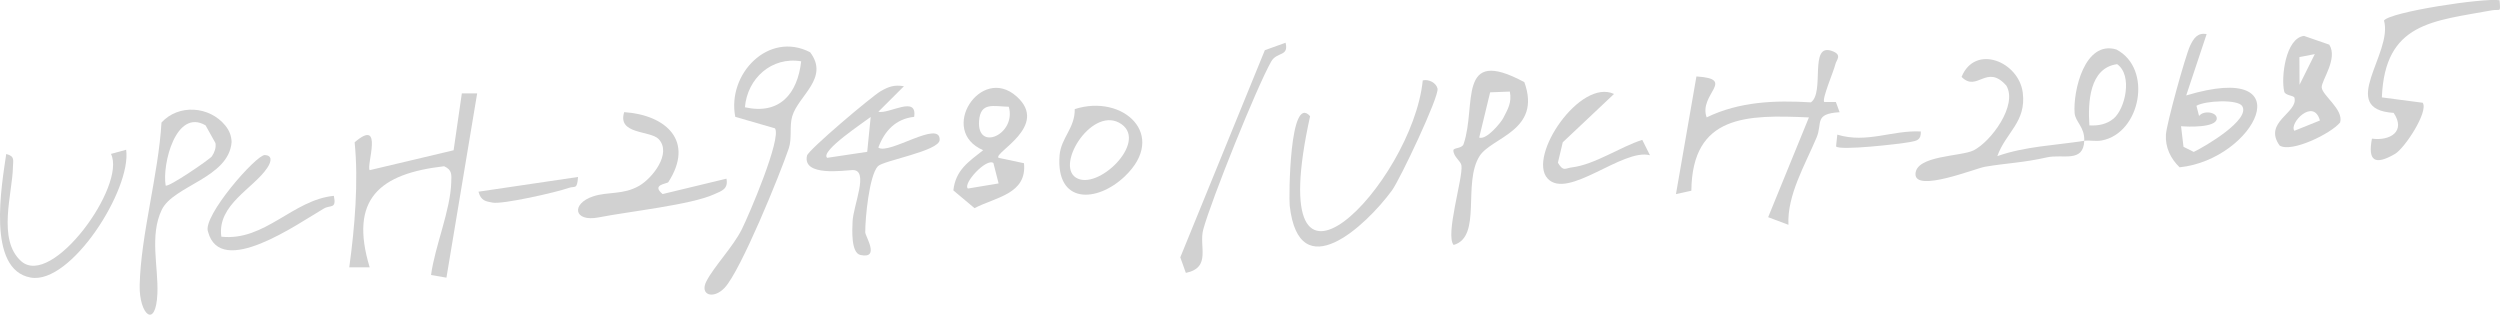 <?xml version="1.0" encoding="UTF-8"?>
<svg id="_レイヤー_2" data-name="レイヤー 2" xmlns="http://www.w3.org/2000/svg" viewBox="0 0 561.83 70.73">
  <defs>
    <style>
      .cls-1 {
        fill: #d1d1d1;
      }
    </style>
  </defs>
  <g id="_レイヤー_1-2" data-name="レイヤー 1">
    <g>
      <path class="cls-1" d="M409.97,22.93h2.61s.84,2.29.84,2.29c-5.83.34-3.8,2.44-5.18,5.7-2.62,6.2-6.65,13-6.32,19.6l-4.56-1.71,9.16-22.42c-13.93-.63-26.23-.63-26.42,16.47l-3.46.76,4.6-26.44c9.1.56.41,4.01,2.3,9.2,7.36-3.57,15.39-3.87,23.43-3.38,3.18-2.22-.5-13.42,4.72-11.55,2.44.87.98,2.03.77,3.01-.29,1.36-3.11,7.89-2.49,8.47Z"/>
      <path class="cls-1" d="M182.07,11.75c4.38,5.8-2.65,9.72-4.03,14.38-.67,2.26,0,4.96-.79,7.26-1.99,5.85-10.77,27.42-14.39,31.27-2.54,2.71-5.71,1.64-4.1-1.47,1.73-3.33,6-7.77,7.93-11.62,1.64-3.28,9.01-20.51,7.47-22.73l-8.92-2.58c-1.88-9.62,7.46-19.35,16.82-14.52ZM180.05,13.78c-6.64-1.12-12.11,3.86-12.64,10.33,7.85,1.75,11.83-3.09,12.64-10.33Z"/>
      <path class="cls-1" d="M107.23,21.01l-6.9,41.39-3.46-.6c.86-6.45,4.37-14.52,4.54-20.85.05-1.69.23-2.76-1.6-3.59-14.47,1.66-21.4,7.31-16.73,22.72h-4.59c1.24-9.03,2.1-19.26,1.21-28.1,6.66-5.73,2.53,5.36,3.39,6.26l18.85-4.47,1.85-12.78h3.44Z"/>
      <path class="cls-1" d="M203.13,19.39l-5.74,5.73c2.45.55,8.8-3.77,8.05,1.14-4.15.44-6.66,3.17-8.05,6.9,2.32,1.75,13.96-6.38,13.78-1.71-.1,2.5-12.66,4.62-13.88,5.91-1.95,2.08-2.86,11.69-2.84,14.85,0,.89,3.4,6.03-1.06,5.1-2.19-.46-1.86-5.73-1.79-7.5.14-3.66,3.83-11.71-.03-11.59-1.73.05-11.29,1.55-10.21-3.24.29-1.29,14.61-13.38,16.58-14.5,1.85-1.05,3.04-1.46,5.22-1.1ZM194.89,34.13l.78-7.84c-1.2.97-11.48,7.69-9.78,9.18l9-1.35Z"/>
      <path class="cls-1" d="M468.4,31.64c.12-3.13-2.03-4.25-2.17-6.26-.36-4.88,2.24-16.39,9.38-14.26,8.23,4.28,5.48,18.81-3.29,20.45-1.39.26-2.8-.11-3.92.07-.2,5.03-4.87,2.93-8.36,3.72-5.5,1.24-9,1.27-13.98,2.12-2.09.36-15.68,5.84-15.59,1.63s10.25-3.91,13.06-5.32c3.89-1.95,9.97-10.13,7.36-14.55-4.46-5.04-6.56,1.6-10.06-1.96,3.03-7.45,12.86-3.47,13.75,3.55.83,6.6-3.8,8.9-5.72,14.26,6.27-2.23,13.15-2.43,19.54-3.45ZM474.96,26.68c2.65-2.19,4.37-9.76.83-12.26-6.26.84-6.58,8.63-6.24,13.76,1.94.12,3.87-.23,5.4-1.5Z"/>
      <path class="cls-1" d="M50.65,28.24c.89,1.09,1.35,2.26,1.4,3.68-.62,8.09-13.08,9.77-15.7,15.23-2.78,5.8-.73,12.87-.98,18.83-.34,8.11-4.13,4.7-3.98-1.88.25-11.33,4.23-24.92,4.9-36.56,3.83-4.19,10.77-3.73,14.37.7ZM46.18,28.16c-6.65-3.86-9.78,8.78-8.95,13.53.49.57,9.96-5.91,10.4-6.57.57-.87.97-1.9.79-2.97l-2.23-3.99Z"/>
      <path class="cls-1" d="M224.41,35.47l5.71,1.21c.72,6.94-6.39,7.62-11.11,10.1l-4.76-3.99c.51-4.61,3.44-6.44,6.7-9.04-10.18-4.34-.55-19.26,7.5-12.09,7.48,6.66-5.23,12.66-4.05,13.8ZM226.71,23.99c-3.49-.09-6.35-1.1-6.68,3.15-.54,7.08,8.44,3.05,6.68-3.15ZM223.25,36.63c-1.6-1.16-6.95,4.66-5.73,5.74l6.9-1.15-1.17-4.58Z"/>
      <path class="cls-1" d="M495.9,7.67l-4.59,13.78c26.71-8.03,15.47,14.4-1.48,16.15-2.05-1.97-3.24-4.5-3.08-7.34.14-2.4,4.37-17.7,5.44-19.99.76-1.61,1.68-3.01,3.72-2.6ZM503.89,23.83c-.99-1.56-8.3-1.23-10.28-.06l.59,2.3c.99-1.35,4.02-.89,3.98.56-.06,2.12-6.54,1.87-8.03,1.73l.55,4.63,2.3,1.15c2.54-1.21,12.83-7.25,10.89-10.3Z"/>
      <path class="cls-1" d="M342.57,18.46c3.94,10.91-7.32,12.35-10.04,16.58-3.91,6.08.6,18.18-5.85,20.01-1.93-2.21,2.12-15,1.76-17.84-.13-1.02-1.78-1.94-1.82-3.4-.02-.66,1.93-.37,2.29-1.42,3-8.63-1.65-22.18,13.65-13.93ZM339.31,20.58l-4.43.17-2.46,10.17c1.68.6,4.93-3.46,5.39-4.35,1.04-2.04,1.98-3.5,1.5-5.99Z"/>
      <path class="cls-1" d="M561.73.06c.26,3,.16,1.91-1.73,2.26-13.2,2.44-24.05,2.71-24.72,19.57l9.18,1.2c1.35,1.99-4.04,10.23-6.24,11.51-4.54,2.63-6.12,1.57-5.17-3.44,4.16.56,7.66-1.68,4.88-5.79-12.77-.82-.08-13.39-2.17-20.76,1.46-1.94,22.23-5.1,25.98-4.56Z"/>
      <path class="cls-1" d="M294.42,26.12c-11.18,50.68,22.99,15.11,25.32-8.05,1.36-.34,3.04.57,3.32,1.84.39,1.79-8.42,20.38-10.23,22.87-5.86,8-20.89,22-22.99,3.45-.21-1.87-.05-25.37,4.59-20.11Z"/>
      <path class="cls-1" d="M150.19,40.93c-.25.39-3.92.52-1.28,2.68l14.35-3.46c.44,2.35-1.06,2.74-2.79,3.52-5.24,2.38-19.15,3.85-25.91,5.18-5.71,1.12-6.23-3.1-1.24-4.73,3.37-1.1,6.69-.29,10.3-2.35,3-1.72,7.43-7.33,4.39-10.52-1.88-1.97-9.35-.98-7.73-6.05,9.44.64,15.86,6.52,9.92,15.72Z"/>
      <path class="cls-1" d="M28.35,33.65c1.25,8.84-12.37,30.34-21.44,28.73C-3.1,60.62.42,41.45,1.4,34.61c2,.5,1.53,1.43,1.51,2.87-.09,5.88-3.59,16.36,1.84,21.21,6.91,6.19,23.71-16.99,20.19-24.1l3.42-.94Z"/>
      <path class="cls-1" d="M523.47,10.05c1.98,3.14-1.78,8.05-1.71,9.57.08,1.82,4.99,4.97,4.14,7.9-2.09,2.54-10.97,6.85-13.59,5.19-3.81-5.27,4.25-7.39,3.32-10.75-.15-.54-2.07-.46-2.29-1.38-.76-3.15.29-12.01,4.44-12.51l5.69,1.97ZM520.21,12.16l-3.46.67.03,6.22,3.43-6.89ZM521.36,27.08c-1.43-5.19-7.01.65-5.74,2.31l5.74-2.31Z"/>
      <path class="cls-1" d="M252.74,39.67c-6.28,5.94-15.48,6.23-14.62-4.75.31-3.94,3.49-6.13,3.41-10.4,10.86-3.5,21.03,5.85,11.21,15.15ZM241.8,39.92c4.82,3.06,16.1-7.83,10.27-11.99-6.35-4.53-14.99,9-10.27,11.99Z"/>
      <path class="cls-1" d="M288.91,9.61c.77,3.17-1.95,1.97-3.22,4.2-3.26,5.73-13.5,31.2-15.28,37.76-1.03,3.8,1.89,8.55-3.91,9.76l-1.25-3.5,19-46.55,4.64-1.67Z"/>
      <path class="cls-1" d="M49.74,53.19c9.76,1.08,16.08-8.29,25.29-9.18.63,3.05-.76,1.98-2.26,2.86-5.85,3.41-23.21,15.75-26.02,5.21-1.35-3.43,10.84-17.33,12.77-17.24,1.59.08,1.59,1.29.57,2.84-3.05,4.65-11.36,8.3-10.35,15.51Z"/>
      <path class="cls-1" d="M362.73,21.11l-11.53,10.87-1.09,4.59c1.25,2.1,1.62,1.22,3.18,1.04,5.1-.62,10.85-4.61,15.78-6.18l1.73,3.46c-6.12-1.64-18.52,10.16-23.02,5.21-4.53-4.98,7.32-22.56,14.96-18.98Z"/>
      <path class="cls-1" d="M129.9,39.77c-.2,2.95-.7,1.97-2.08,2.46-2.8,1-14.95,3.75-17.15,3.3-1.43-.29-2.59-.34-3.14-2.45l22.38-3.31Z"/>
      <path class="cls-1" d="M431.67,29.55c.08,1.94-.93,2.09-2.41,2.37-2.35.44-15.89,1.99-16.64.98l.28-2.64c6.68,2.02,12.32-1.05,18.78-.71Z"/>
    </g>
  </g>
</svg>